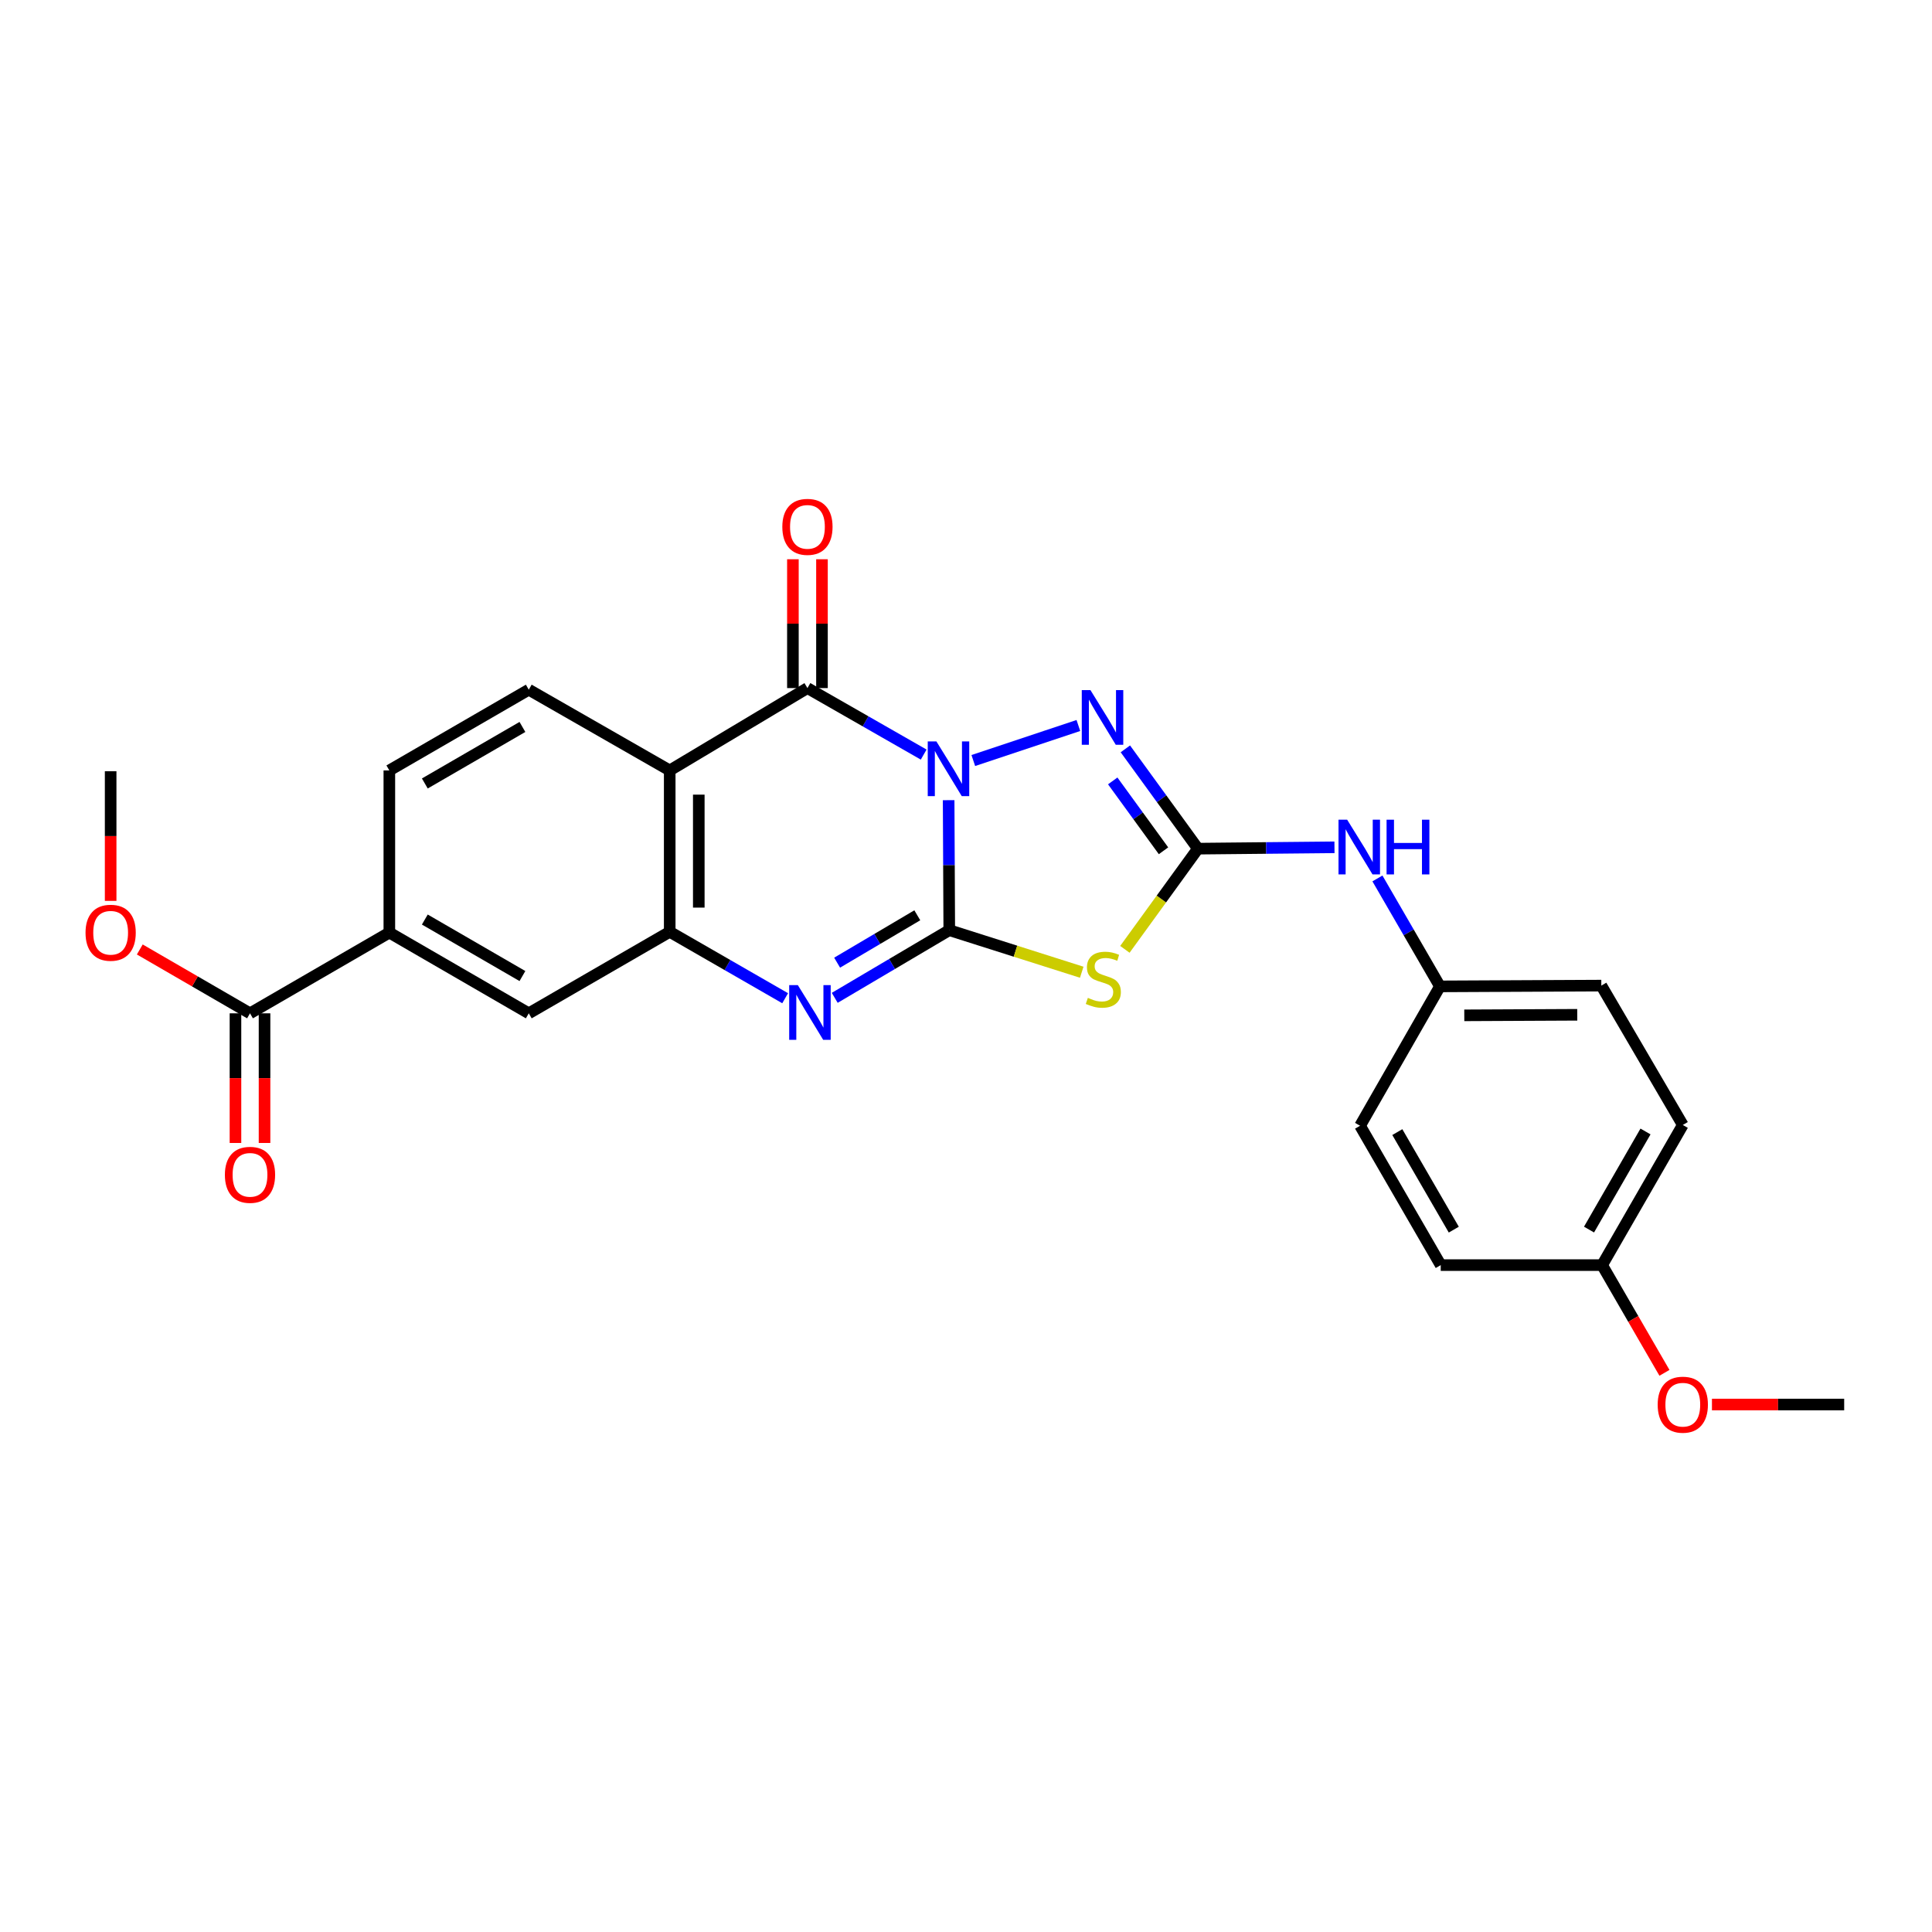 <?xml version='1.0' encoding='iso-8859-1'?>
<svg version='1.1' baseProfile='full'
              xmlns='http://www.w3.org/2000/svg'
                      xmlns:rdkit='http://www.rdkit.org/xml'
                      xmlns:xlink='http://www.w3.org/1999/xlink'
                  xml:space='preserve'
width='1000px' height='1000px' viewBox='0 0 1000 1000'>
<!-- END OF HEADER -->
<rect style='opacity:1.0;fill:#FFFFFF;stroke:none' width='1000' height='1000' x='0' y='0'> </rect>
<path class='bond-0' d='M 491.015,414.169 L 491.177,447.81' style='fill:none;fill-rule:evenodd;stroke:#0000FF;stroke-width:6px;stroke-linecap:butt;stroke-linejoin:miter;stroke-opacity:1' />
<path class='bond-0' d='M 491.177,447.81 L 491.338,481.452' style='fill:none;fill-rule:evenodd;stroke:#000000;stroke-width:6px;stroke-linecap:butt;stroke-linejoin:miter;stroke-opacity:1' />
<path class='bond-1' d='M 478.094,390.572 L 448.012,373.361' style='fill:none;fill-rule:evenodd;stroke:#0000FF;stroke-width:6px;stroke-linecap:butt;stroke-linejoin:miter;stroke-opacity:1' />
<path class='bond-1' d='M 448.012,373.361 L 417.929,356.15' style='fill:none;fill-rule:evenodd;stroke:#000000;stroke-width:6px;stroke-linecap:butt;stroke-linejoin:miter;stroke-opacity:1' />
<path class='bond-4' d='M 503.778,393.64 L 558.163,375.514' style='fill:none;fill-rule:evenodd;stroke:#0000FF;stroke-width:6px;stroke-linecap:butt;stroke-linejoin:miter;stroke-opacity:1' />
<path class='bond-2' d='M 491.338,481.452 L 525.621,492.338' style='fill:none;fill-rule:evenodd;stroke:#000000;stroke-width:6px;stroke-linecap:butt;stroke-linejoin:miter;stroke-opacity:1' />
<path class='bond-2' d='M 525.621,492.338 L 559.904,503.224' style='fill:none;fill-rule:evenodd;stroke:#CCCC00;stroke-width:6px;stroke-linecap:butt;stroke-linejoin:miter;stroke-opacity:1' />
<path class='bond-3' d='M 491.338,481.452 L 461.699,498.967' style='fill:none;fill-rule:evenodd;stroke:#000000;stroke-width:6px;stroke-linecap:butt;stroke-linejoin:miter;stroke-opacity:1' />
<path class='bond-3' d='M 461.699,498.967 L 432.059,516.482' style='fill:none;fill-rule:evenodd;stroke:#0000FF;stroke-width:6px;stroke-linecap:butt;stroke-linejoin:miter;stroke-opacity:1' />
<path class='bond-3' d='M 474.792,473.753 L 454.044,486.014' style='fill:none;fill-rule:evenodd;stroke:#000000;stroke-width:6px;stroke-linecap:butt;stroke-linejoin:miter;stroke-opacity:1' />
<path class='bond-3' d='M 454.044,486.014 L 433.296,498.274' style='fill:none;fill-rule:evenodd;stroke:#0000FF;stroke-width:6px;stroke-linecap:butt;stroke-linejoin:miter;stroke-opacity:1' />
<path class='bond-6' d='M 417.929,356.15 L 346.644,398.773' style='fill:none;fill-rule:evenodd;stroke:#000000;stroke-width:6px;stroke-linecap:butt;stroke-linejoin:miter;stroke-opacity:1' />
<path class='bond-13' d='M 425.452,356.15 L 425.452,322.808' style='fill:none;fill-rule:evenodd;stroke:#000000;stroke-width:6px;stroke-linecap:butt;stroke-linejoin:miter;stroke-opacity:1' />
<path class='bond-13' d='M 425.452,322.808 L 425.452,289.467' style='fill:none;fill-rule:evenodd;stroke:#FF0000;stroke-width:6px;stroke-linecap:butt;stroke-linejoin:miter;stroke-opacity:1' />
<path class='bond-13' d='M 410.406,356.15 L 410.406,322.808' style='fill:none;fill-rule:evenodd;stroke:#000000;stroke-width:6px;stroke-linecap:butt;stroke-linejoin:miter;stroke-opacity:1' />
<path class='bond-13' d='M 410.406,322.808 L 410.406,289.467' style='fill:none;fill-rule:evenodd;stroke:#FF0000;stroke-width:6px;stroke-linecap:butt;stroke-linejoin:miter;stroke-opacity:1' />
<path class='bond-26' d='M 582.24,491.377 L 601.137,465.32' style='fill:none;fill-rule:evenodd;stroke:#CCCC00;stroke-width:6px;stroke-linecap:butt;stroke-linejoin:miter;stroke-opacity:1' />
<path class='bond-26' d='M 601.137,465.32 L 620.034,439.264' style='fill:none;fill-rule:evenodd;stroke:#000000;stroke-width:6px;stroke-linecap:butt;stroke-linejoin:miter;stroke-opacity:1' />
<path class='bond-27' d='M 406.392,516.682 L 376.518,499.493' style='fill:none;fill-rule:evenodd;stroke:#0000FF;stroke-width:6px;stroke-linecap:butt;stroke-linejoin:miter;stroke-opacity:1' />
<path class='bond-27' d='M 376.518,499.493 L 346.644,482.305' style='fill:none;fill-rule:evenodd;stroke:#000000;stroke-width:6px;stroke-linecap:butt;stroke-linejoin:miter;stroke-opacity:1' />
<path class='bond-5' d='M 582.484,387.606 L 601.259,413.435' style='fill:none;fill-rule:evenodd;stroke:#0000FF;stroke-width:6px;stroke-linecap:butt;stroke-linejoin:miter;stroke-opacity:1' />
<path class='bond-5' d='M 601.259,413.435 L 620.034,439.264' style='fill:none;fill-rule:evenodd;stroke:#000000;stroke-width:6px;stroke-linecap:butt;stroke-linejoin:miter;stroke-opacity:1' />
<path class='bond-5' d='M 575.946,404.201 L 589.088,422.282' style='fill:none;fill-rule:evenodd;stroke:#0000FF;stroke-width:6px;stroke-linecap:butt;stroke-linejoin:miter;stroke-opacity:1' />
<path class='bond-5' d='M 589.088,422.282 L 602.231,440.362' style='fill:none;fill-rule:evenodd;stroke:#000000;stroke-width:6px;stroke-linecap:butt;stroke-linejoin:miter;stroke-opacity:1' />
<path class='bond-12' d='M 620.034,439.264 L 655.377,438.914' style='fill:none;fill-rule:evenodd;stroke:#000000;stroke-width:6px;stroke-linecap:butt;stroke-linejoin:miter;stroke-opacity:1' />
<path class='bond-12' d='M 655.377,438.914 L 690.721,438.564' style='fill:none;fill-rule:evenodd;stroke:#0000FF;stroke-width:6px;stroke-linecap:butt;stroke-linejoin:miter;stroke-opacity:1' />
<path class='bond-7' d='M 346.644,398.773 L 346.644,482.305' style='fill:none;fill-rule:evenodd;stroke:#000000;stroke-width:6px;stroke-linecap:butt;stroke-linejoin:miter;stroke-opacity:1' />
<path class='bond-7' d='M 361.69,411.303 L 361.69,469.775' style='fill:none;fill-rule:evenodd;stroke:#000000;stroke-width:6px;stroke-linecap:butt;stroke-linejoin:miter;stroke-opacity:1' />
<path class='bond-10' d='M 346.644,398.773 L 273.694,356.978' style='fill:none;fill-rule:evenodd;stroke:#000000;stroke-width:6px;stroke-linecap:butt;stroke-linejoin:miter;stroke-opacity:1' />
<path class='bond-9' d='M 346.644,482.305 L 273.694,524.493' style='fill:none;fill-rule:evenodd;stroke:#000000;stroke-width:6px;stroke-linecap:butt;stroke-linejoin:miter;stroke-opacity:1' />
<path class='bond-8' d='M 129.401,524.493 L 201.522,482.706' style='fill:none;fill-rule:evenodd;stroke:#000000;stroke-width:6px;stroke-linecap:butt;stroke-linejoin:miter;stroke-opacity:1' />
<path class='bond-15' d='M 121.878,524.493 L 121.878,558.046' style='fill:none;fill-rule:evenodd;stroke:#000000;stroke-width:6px;stroke-linecap:butt;stroke-linejoin:miter;stroke-opacity:1' />
<path class='bond-15' d='M 121.878,558.046 L 121.878,591.6' style='fill:none;fill-rule:evenodd;stroke:#FF0000;stroke-width:6px;stroke-linecap:butt;stroke-linejoin:miter;stroke-opacity:1' />
<path class='bond-15' d='M 136.924,524.493 L 136.924,558.046' style='fill:none;fill-rule:evenodd;stroke:#000000;stroke-width:6px;stroke-linecap:butt;stroke-linejoin:miter;stroke-opacity:1' />
<path class='bond-15' d='M 136.924,558.046 L 136.924,591.6' style='fill:none;fill-rule:evenodd;stroke:#FF0000;stroke-width:6px;stroke-linecap:butt;stroke-linejoin:miter;stroke-opacity:1' />
<path class='bond-17' d='M 129.401,524.493 L 100.878,507.968' style='fill:none;fill-rule:evenodd;stroke:#000000;stroke-width:6px;stroke-linecap:butt;stroke-linejoin:miter;stroke-opacity:1' />
<path class='bond-17' d='M 100.878,507.968 L 72.355,491.444' style='fill:none;fill-rule:evenodd;stroke:#FF0000;stroke-width:6px;stroke-linecap:butt;stroke-linejoin:miter;stroke-opacity:1' />
<path class='bond-28' d='M 273.694,524.493 L 201.522,482.706' style='fill:none;fill-rule:evenodd;stroke:#000000;stroke-width:6px;stroke-linecap:butt;stroke-linejoin:miter;stroke-opacity:1' />
<path class='bond-28' d='M 270.408,505.203 L 219.887,475.953' style='fill:none;fill-rule:evenodd;stroke:#000000;stroke-width:6px;stroke-linecap:butt;stroke-linejoin:miter;stroke-opacity:1' />
<path class='bond-14' d='M 273.694,356.978 L 201.522,398.773' style='fill:none;fill-rule:evenodd;stroke:#000000;stroke-width:6px;stroke-linecap:butt;stroke-linejoin:miter;stroke-opacity:1' />
<path class='bond-14' d='M 270.409,376.267 L 219.889,405.524' style='fill:none;fill-rule:evenodd;stroke:#000000;stroke-width:6px;stroke-linecap:butt;stroke-linejoin:miter;stroke-opacity:1' />
<path class='bond-11' d='M 201.522,482.706 L 201.522,398.773' style='fill:none;fill-rule:evenodd;stroke:#000000;stroke-width:6px;stroke-linecap:butt;stroke-linejoin:miter;stroke-opacity:1' />
<path class='bond-16' d='M 712.956,454.68 L 729.133,482.615' style='fill:none;fill-rule:evenodd;stroke:#0000FF;stroke-width:6px;stroke-linecap:butt;stroke-linejoin:miter;stroke-opacity:1' />
<path class='bond-16' d='M 729.133,482.615 L 745.311,510.55' style='fill:none;fill-rule:evenodd;stroke:#000000;stroke-width:6px;stroke-linecap:butt;stroke-linejoin:miter;stroke-opacity:1' />
<path class='bond-19' d='M 745.311,510.55 L 703.967,582.688' style='fill:none;fill-rule:evenodd;stroke:#000000;stroke-width:6px;stroke-linecap:butt;stroke-linejoin:miter;stroke-opacity:1' />
<path class='bond-20' d='M 745.311,510.55 L 828.842,510.149' style='fill:none;fill-rule:evenodd;stroke:#000000;stroke-width:6px;stroke-linecap:butt;stroke-linejoin:miter;stroke-opacity:1' />
<path class='bond-20' d='M 757.913,525.536 L 816.385,525.255' style='fill:none;fill-rule:evenodd;stroke:#000000;stroke-width:6px;stroke-linecap:butt;stroke-linejoin:miter;stroke-opacity:1' />
<path class='bond-24' d='M 57.271,466.298 L 57.271,432.744' style='fill:none;fill-rule:evenodd;stroke:#FF0000;stroke-width:6px;stroke-linecap:butt;stroke-linejoin:miter;stroke-opacity:1' />
<path class='bond-24' d='M 57.271,432.744 L 57.271,399.191' style='fill:none;fill-rule:evenodd;stroke:#000000;stroke-width:6px;stroke-linecap:butt;stroke-linejoin:miter;stroke-opacity:1' />
<path class='bond-18' d='M 829.252,654.818 L 871.014,582.279' style='fill:none;fill-rule:evenodd;stroke:#000000;stroke-width:6px;stroke-linecap:butt;stroke-linejoin:miter;stroke-opacity:1' />
<path class='bond-18' d='M 822.477,636.43 L 851.71,585.652' style='fill:none;fill-rule:evenodd;stroke:#000000;stroke-width:6px;stroke-linecap:butt;stroke-linejoin:miter;stroke-opacity:1' />
<path class='bond-23' d='M 829.252,654.818 L 845.386,682.698' style='fill:none;fill-rule:evenodd;stroke:#000000;stroke-width:6px;stroke-linecap:butt;stroke-linejoin:miter;stroke-opacity:1' />
<path class='bond-23' d='M 845.386,682.698 L 861.52,710.577' style='fill:none;fill-rule:evenodd;stroke:#FF0000;stroke-width:6px;stroke-linecap:butt;stroke-linejoin:miter;stroke-opacity:1' />
<path class='bond-29' d='M 829.252,654.818 L 745.72,654.818' style='fill:none;fill-rule:evenodd;stroke:#000000;stroke-width:6px;stroke-linecap:butt;stroke-linejoin:miter;stroke-opacity:1' />
<path class='bond-22' d='M 703.967,582.688 L 745.72,654.818' style='fill:none;fill-rule:evenodd;stroke:#000000;stroke-width:6px;stroke-linecap:butt;stroke-linejoin:miter;stroke-opacity:1' />
<path class='bond-22' d='M 723.252,585.97 L 752.479,636.461' style='fill:none;fill-rule:evenodd;stroke:#000000;stroke-width:6px;stroke-linecap:butt;stroke-linejoin:miter;stroke-opacity:1' />
<path class='bond-21' d='M 828.842,510.149 L 871.014,582.279' style='fill:none;fill-rule:evenodd;stroke:#000000;stroke-width:6px;stroke-linecap:butt;stroke-linejoin:miter;stroke-opacity:1' />
<path class='bond-25' d='M 886.102,726.982 L 920.324,726.982' style='fill:none;fill-rule:evenodd;stroke:#FF0000;stroke-width:6px;stroke-linecap:butt;stroke-linejoin:miter;stroke-opacity:1' />
<path class='bond-25' d='M 920.324,726.982 L 954.545,726.982' style='fill:none;fill-rule:evenodd;stroke:#000000;stroke-width:6px;stroke-linecap:butt;stroke-linejoin:miter;stroke-opacity:1' />
<path  class='atom-0' d='M 484.677 383.76
L 493.957 398.76
Q 494.877 400.24, 496.357 402.92
Q 497.837 405.6, 497.917 405.76
L 497.917 383.76
L 501.677 383.76
L 501.677 412.08
L 497.797 412.08
L 487.837 395.68
Q 486.677 393.76, 485.437 391.56
Q 484.237 389.36, 483.877 388.68
L 483.877 412.08
L 480.197 412.08
L 480.197 383.76
L 484.677 383.76
' fill='#0000FF'/>
<path  class='atom-3' d='M 563.075 516.491
Q 563.395 516.611, 564.715 517.171
Q 566.035 517.731, 567.475 518.091
Q 568.955 518.411, 570.395 518.411
Q 573.075 518.411, 574.635 517.131
Q 576.195 515.811, 576.195 513.531
Q 576.195 511.971, 575.395 511.011
Q 574.635 510.051, 573.435 509.531
Q 572.235 509.011, 570.235 508.411
Q 567.715 507.651, 566.195 506.931
Q 564.715 506.211, 563.635 504.691
Q 562.595 503.171, 562.595 500.611
Q 562.595 497.051, 564.995 494.851
Q 567.435 492.651, 572.235 492.651
Q 575.515 492.651, 579.235 494.211
L 578.315 497.291
Q 574.915 495.891, 572.355 495.891
Q 569.595 495.891, 568.075 497.051
Q 566.555 498.171, 566.595 500.131
Q 566.595 501.651, 567.355 502.571
Q 568.155 503.491, 569.275 504.011
Q 570.435 504.531, 572.355 505.131
Q 574.915 505.931, 576.435 506.731
Q 577.955 507.531, 579.035 509.171
Q 580.155 510.771, 580.155 513.531
Q 580.155 517.451, 577.515 519.571
Q 574.915 521.651, 570.555 521.651
Q 568.035 521.651, 566.115 521.091
Q 564.235 520.571, 561.995 519.651
L 563.075 516.491
' fill='#CCCC00'/>
<path  class='atom-4' d='M 412.965 509.906
L 422.245 524.906
Q 423.165 526.386, 424.645 529.066
Q 426.125 531.746, 426.205 531.906
L 426.205 509.906
L 429.965 509.906
L 429.965 538.226
L 426.085 538.226
L 416.125 521.826
Q 414.965 519.906, 413.725 517.706
Q 412.525 515.506, 412.165 514.826
L 412.165 538.226
L 408.485 538.226
L 408.485 509.906
L 412.965 509.906
' fill='#0000FF'/>
<path  class='atom-5' d='M 564.405 357.187
L 573.685 372.187
Q 574.605 373.667, 576.085 376.347
Q 577.565 379.027, 577.645 379.187
L 577.645 357.187
L 581.405 357.187
L 581.405 385.507
L 577.525 385.507
L 567.565 369.107
Q 566.405 367.187, 565.165 364.987
Q 563.965 362.787, 563.605 362.107
L 563.605 385.507
L 559.925 385.507
L 559.925 357.187
L 564.405 357.187
' fill='#0000FF'/>
<path  class='atom-13' d='M 697.289 424.276
L 706.569 439.276
Q 707.489 440.756, 708.969 443.436
Q 710.449 446.116, 710.529 446.276
L 710.529 424.276
L 714.289 424.276
L 714.289 452.596
L 710.409 452.596
L 700.449 436.196
Q 699.289 434.276, 698.049 432.076
Q 696.849 429.876, 696.489 429.196
L 696.489 452.596
L 692.809 452.596
L 692.809 424.276
L 697.289 424.276
' fill='#0000FF'/>
<path  class='atom-13' d='M 717.689 424.276
L 721.529 424.276
L 721.529 436.316
L 736.009 436.316
L 736.009 424.276
L 739.849 424.276
L 739.849 452.596
L 736.009 452.596
L 736.009 439.516
L 721.529 439.516
L 721.529 452.596
L 717.689 452.596
L 717.689 424.276
' fill='#0000FF'/>
<path  class='atom-14' d='M 404.929 272.698
Q 404.929 265.898, 408.289 262.098
Q 411.649 258.298, 417.929 258.298
Q 424.209 258.298, 427.569 262.098
Q 430.929 265.898, 430.929 272.698
Q 430.929 279.578, 427.529 283.498
Q 424.129 287.378, 417.929 287.378
Q 411.689 287.378, 408.289 283.498
Q 404.929 279.618, 404.929 272.698
M 417.929 284.178
Q 422.249 284.178, 424.569 281.298
Q 426.929 278.378, 426.929 272.698
Q 426.929 267.138, 424.569 264.338
Q 422.249 261.498, 417.929 261.498
Q 413.609 261.498, 411.249 264.298
Q 408.929 267.098, 408.929 272.698
Q 408.929 278.418, 411.249 281.298
Q 413.609 284.178, 417.929 284.178
' fill='#FF0000'/>
<path  class='atom-16' d='M 116.401 608.088
Q 116.401 601.288, 119.761 597.488
Q 123.121 593.688, 129.401 593.688
Q 135.681 593.688, 139.041 597.488
Q 142.401 601.288, 142.401 608.088
Q 142.401 614.968, 139.001 618.888
Q 135.601 622.768, 129.401 622.768
Q 123.161 622.768, 119.761 618.888
Q 116.401 615.008, 116.401 608.088
M 129.401 619.568
Q 133.721 619.568, 136.041 616.688
Q 138.401 613.768, 138.401 608.088
Q 138.401 602.528, 136.041 599.728
Q 133.721 596.888, 129.401 596.888
Q 125.081 596.888, 122.721 599.688
Q 120.401 602.488, 120.401 608.088
Q 120.401 613.808, 122.721 616.688
Q 125.081 619.568, 129.401 619.568
' fill='#FF0000'/>
<path  class='atom-18' d='M 44.271 482.786
Q 44.271 475.986, 47.631 472.186
Q 50.991 468.386, 57.271 468.386
Q 63.551 468.386, 66.911 472.186
Q 70.271 475.986, 70.271 482.786
Q 70.271 489.666, 66.871 493.586
Q 63.471 497.466, 57.271 497.466
Q 51.031 497.466, 47.631 493.586
Q 44.271 489.706, 44.271 482.786
M 57.271 494.266
Q 61.591 494.266, 63.911 491.386
Q 66.271 488.466, 66.271 482.786
Q 66.271 477.226, 63.911 474.426
Q 61.591 471.586, 57.271 471.586
Q 52.951 471.586, 50.591 474.386
Q 48.271 477.186, 48.271 482.786
Q 48.271 488.506, 50.591 491.386
Q 52.951 494.266, 57.271 494.266
' fill='#FF0000'/>
<path  class='atom-24' d='M 858.014 727.062
Q 858.014 720.262, 861.374 716.462
Q 864.734 712.662, 871.014 712.662
Q 877.294 712.662, 880.654 716.462
Q 884.014 720.262, 884.014 727.062
Q 884.014 733.942, 880.614 737.862
Q 877.214 741.742, 871.014 741.742
Q 864.774 741.742, 861.374 737.862
Q 858.014 733.982, 858.014 727.062
M 871.014 738.542
Q 875.334 738.542, 877.654 735.662
Q 880.014 732.742, 880.014 727.062
Q 880.014 721.502, 877.654 718.702
Q 875.334 715.862, 871.014 715.862
Q 866.694 715.862, 864.334 718.662
Q 862.014 721.462, 862.014 727.062
Q 862.014 732.782, 864.334 735.662
Q 866.694 738.542, 871.014 738.542
' fill='#FF0000'/>
</svg>
